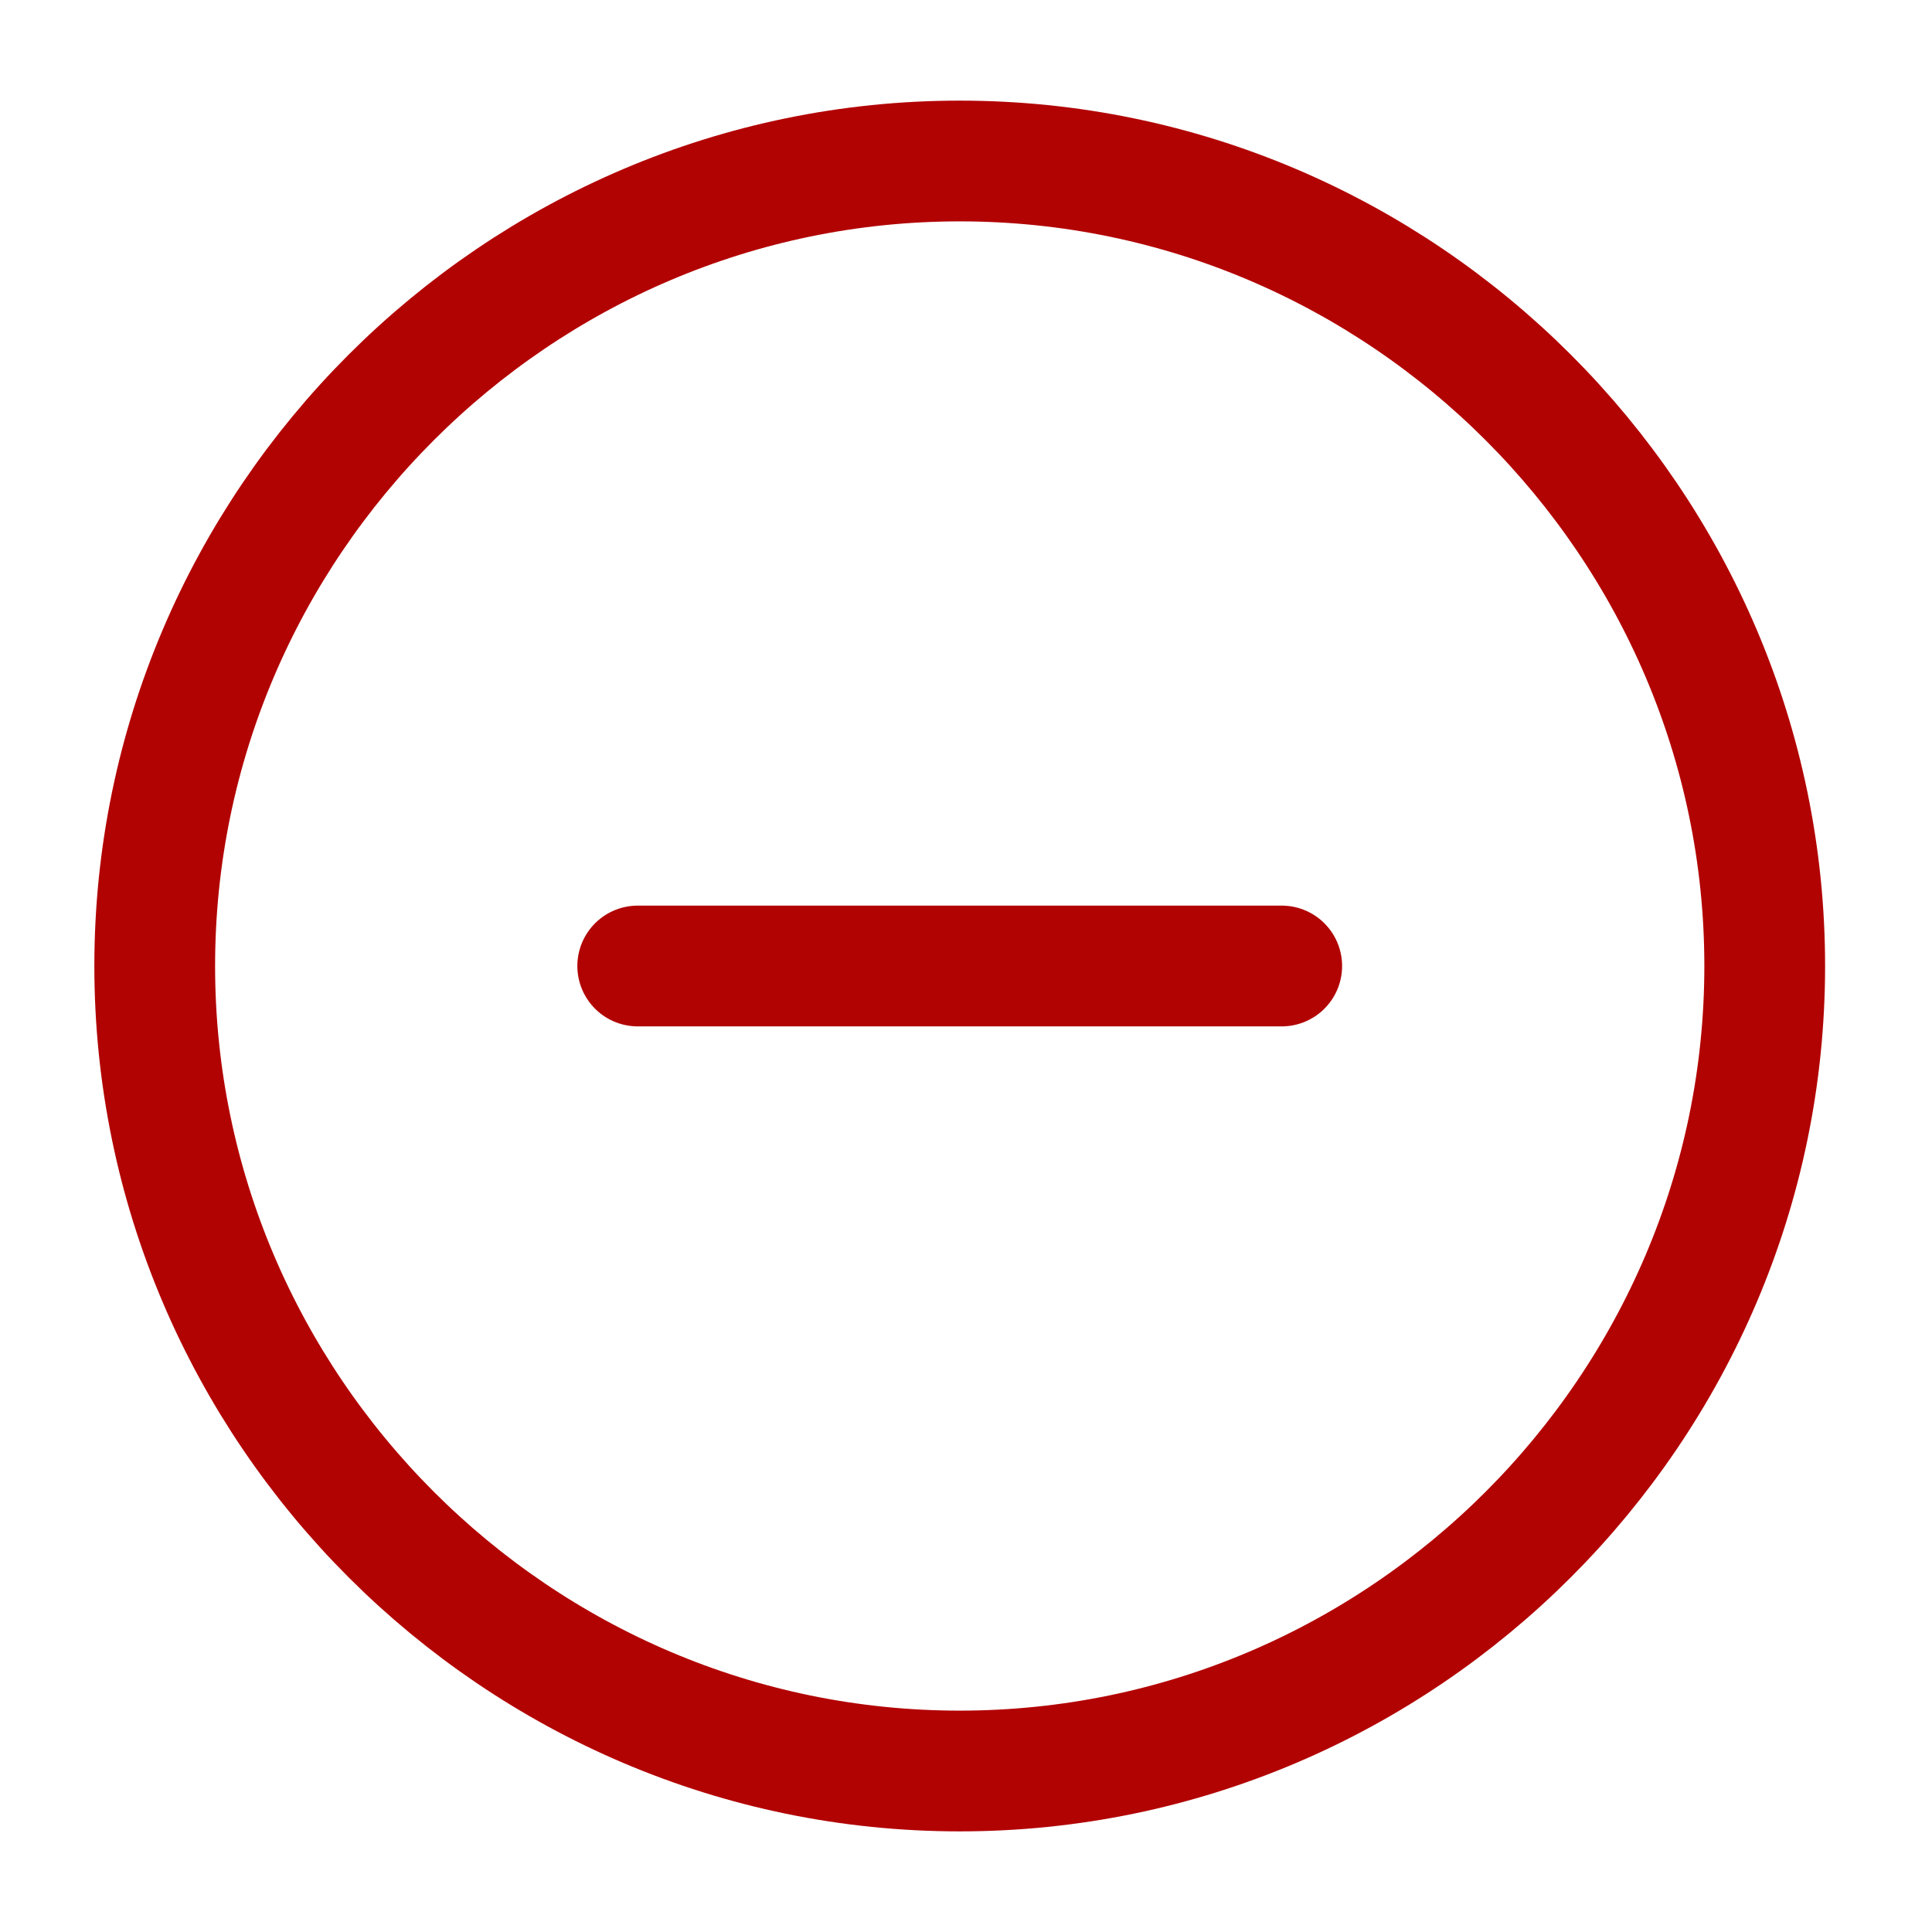 <svg width="24" height="24" viewBox="0 0 24 24" fill="none" xmlns="http://www.w3.org/2000/svg">
<path d="M11.922 22C17.422 22 21.922 17.5 21.922 12C21.922 6.5 17.422 2 11.922 2C6.422 2 1.922 6.5 1.922 12C1.922 17.5 6.422 22 11.922 22Z" stroke="#B20303" stroke-width="1.5" stroke-linecap="round" stroke-linejoin="round"/>
<path d="M7.922 12H15.922" stroke="#B20303" stroke-width="1.5" stroke-linecap="round" stroke-linejoin="round"/>
</svg>
